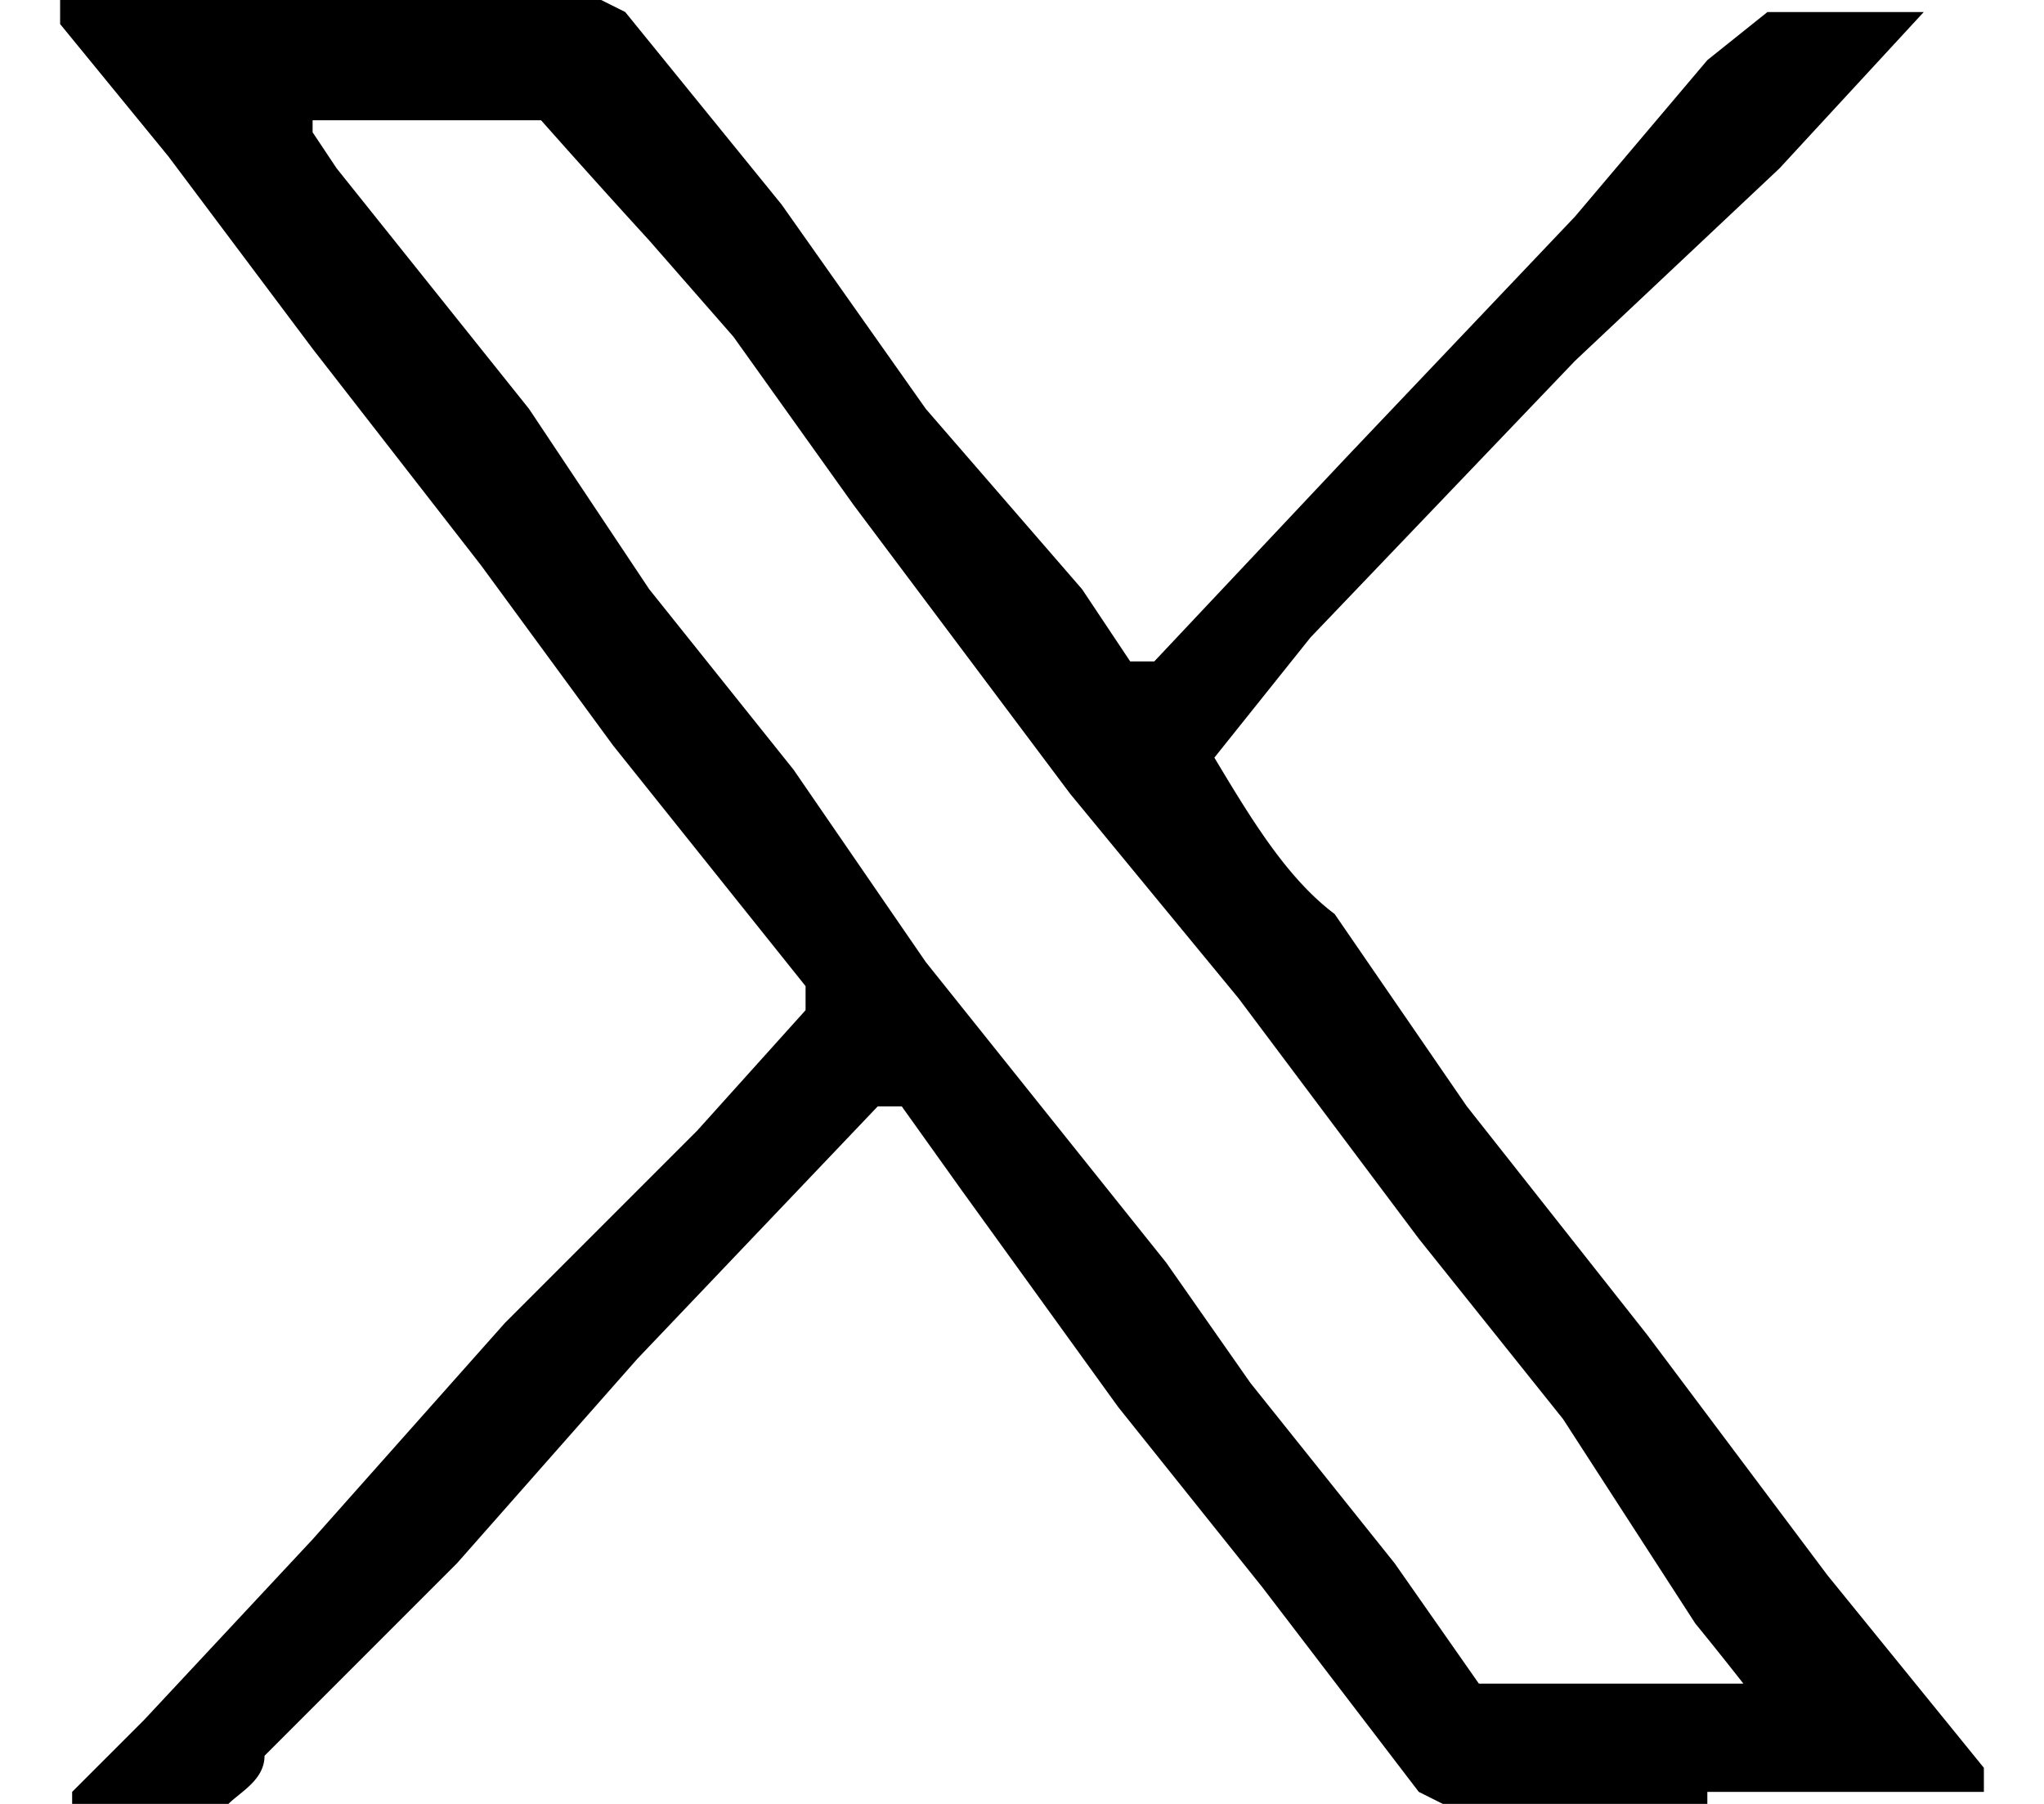 <svg viewBox="0 0 17 15" fill="none" xmlns="http://www.w3.org/2000/svg"><path fill="#000" d="M14.2 15H12l-.2-.1-1.3-1.7-1.2-1.5L8 9.9l-.5-.7h-.2l-2 2.1L3.8 13l-1.6 1.6c0 .2-.2.3-.3.4l-.3.1h-1v-.2l.6-.6 1.4-1.5L4.2 11l1.6-1.6.9-1v-.2l-1.6-2L4 4.7 2.6 2.9 1.4 1.3.5.2V0H5l.2.1 1.3 1.6 1.2 1.7L9 4.9l.4.6h.2l1.6-1.7 1.9-2L14.2.5l.5-.4H16l-1.2 1.3L13.1 3l-2.2 2.3-.8 1c.3.5.6 1 1 1.3l1.1 1.6 1.5 1.9 1.5 2 1.3 1.6v.2H14.2ZM3.6 1h-1v.1l.2.3 1.6 2 1 1.5 1.2 1.5L7.7 8l1.2 1.5.8 1 .7 1 1.2 1.5.7 1h2.2a33 33 0 0 0-.4-.5L13 11.8l-1.2-1.5-1.5-2-1.4-1.7-1.8-2.4-1-1.4-.7-.8a89.7 89.7 0 0 1-.9-1h-.9Z"/></svg>
